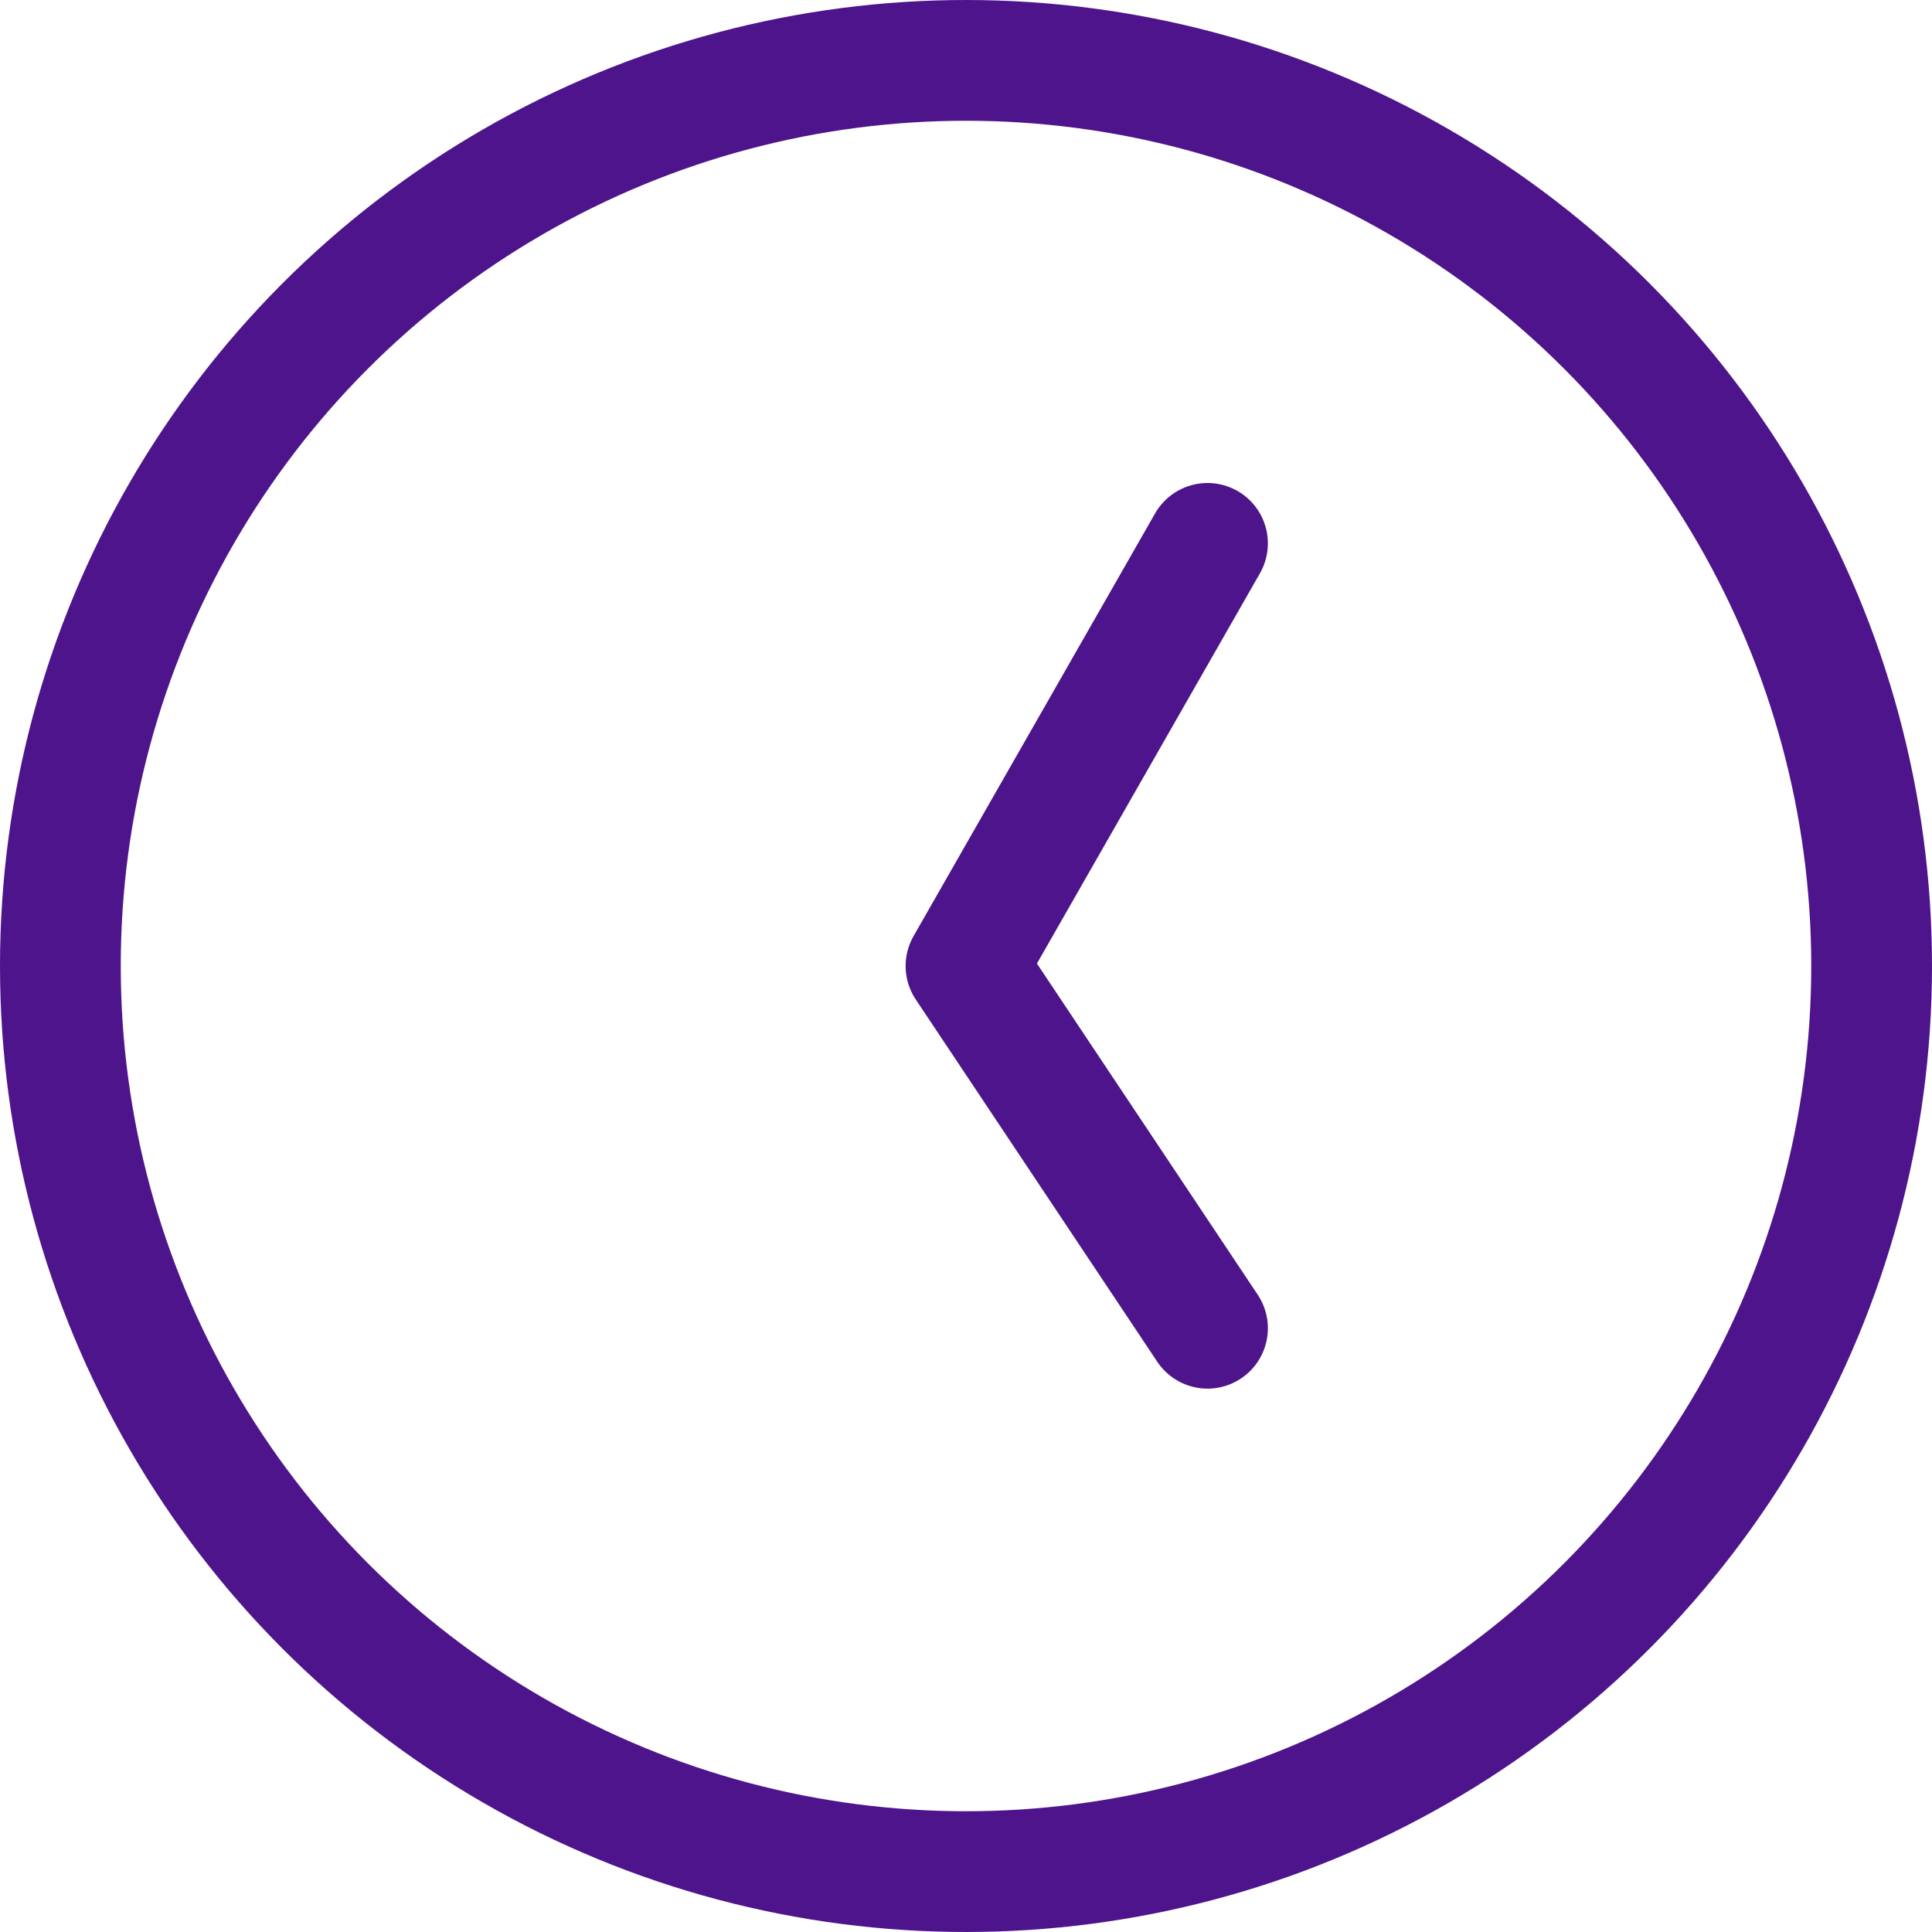 <svg id="Icons" xmlns="http://www.w3.org/2000/svg" viewBox="0 0 32 32"><defs><style>.cls-1{fill:none;stroke:#4d148c;stroke-linecap:round;stroke-linejoin:round;stroke-width:2px;}</style></defs><polyline class="cls-1" points="20 9 16 16 20 22"/><circle class="cls-1" cx="16" cy="16" r="15"/></svg>